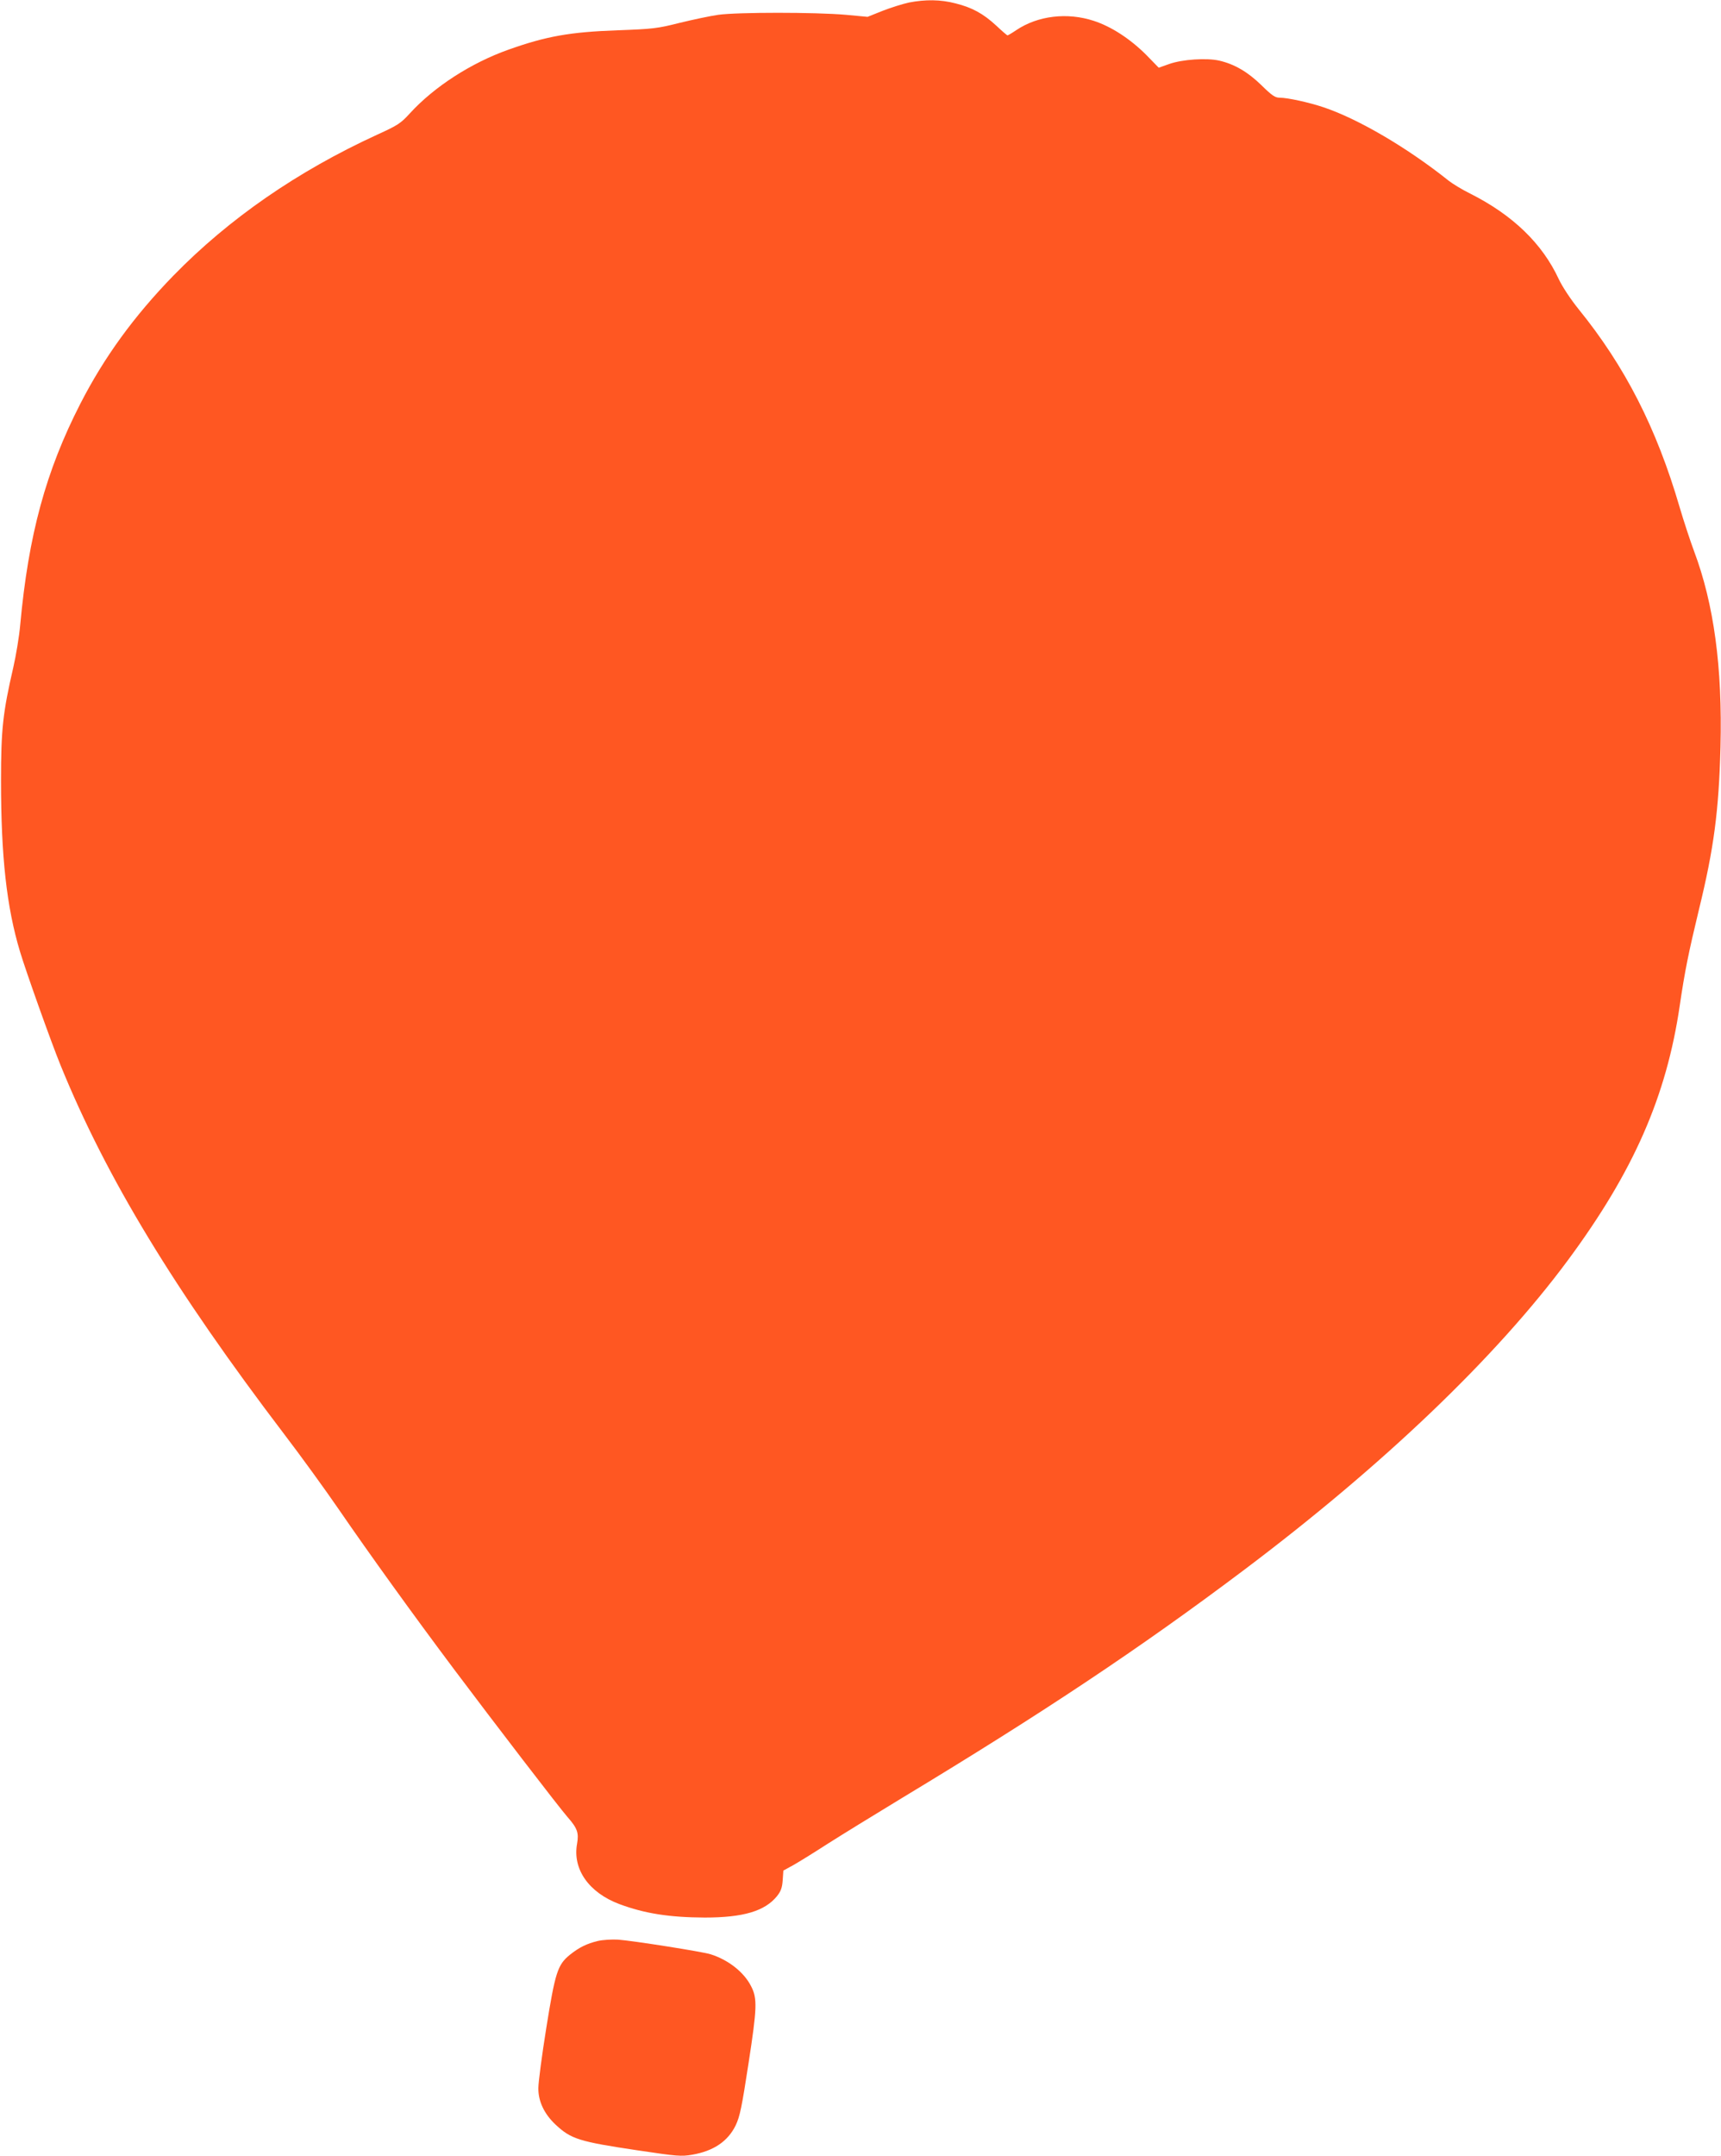 <?xml version="1.0" standalone="no"?>
<!DOCTYPE svg PUBLIC "-//W3C//DTD SVG 20010904//EN"
 "http://www.w3.org/TR/2001/REC-SVG-20010904/DTD/svg10.dtd">
<svg version="1.0" xmlns="http://www.w3.org/2000/svg"
 width="1022pt" height="1280pt" viewBox="0 0 1022 1280"
 preserveAspectRatio="xMidYMid meet">
<g transform="translate(0,1280) scale(0.1,-0.1)"
fill="#ff5722" stroke="none">
<path d="M5398 12785 c-37 -8 -107 -30 -156 -49 l-90 -36 -128 12 c-181 16
-646 16 -759 0 -49 -7 -152 -29 -230 -48 -131 -33 -155 -36 -370 -44 -280 -10
-421 -35 -646 -115 -222 -79 -441 -220 -586 -379 -54 -59 -71 -70 -194 -126
-473 -217 -879 -498 -1209 -836 -235 -242 -411 -484 -553 -761 -205 -400 -308
-779 -357 -1313 -6 -69 -25 -182 -41 -252 -62 -269 -73 -367 -73 -673 0 -448
33 -750 113 -1015 34 -114 186 -541 241 -675 271 -666 676 -1333 1329 -2191
97 -127 242 -327 323 -445 180 -262 439 -622 688 -954 231 -308 620 -815 670
-872 59 -67 68 -94 57 -158 -28 -152 70 -291 251 -359 150 -56 297 -79 507
-80 228 0 357 38 429 127 23 29 31 50 34 95 l4 57 62 34 c33 19 124 75 201
125 77 49 275 171 440 271 843 509 1416 891 2025 1349 833 626 1506 1270 1932
1846 389 526 584 971 663 1510 30 204 52 313 114 570 89 364 118 585 128 965
12 473 -39 849 -157 1163 -22 59 -61 177 -86 262 -137 469 -324 835 -600 1175
-49 61 -96 133 -117 177 -98 212 -273 381 -527 509 -47 23 -104 58 -127 76
-244 195 -537 367 -743 436 -86 29 -214 57 -261 57 -27 0 -46 13 -108 74 -81
79 -160 125 -250 146 -74 17 -219 8 -298 -20 l-62 -22 -74 76 c-95 95 -207
168 -311 202 -158 52 -333 31 -461 -55 -25 -17 -49 -31 -52 -31 -3 0 -33 26
-67 58 -77 71 -142 107 -242 132 -88 23 -178 24 -276 5z"/>
<path d="M3550 1277 c-66 -16 -111 -38 -167 -83 -72 -59 -86 -104 -139 -434
-26 -162 -47 -322 -47 -356 -1 -79 35 -154 102 -217 92 -86 139 -101 488 -153
234 -35 258 -37 323 -26 128 22 213 80 259 175 25 53 36 107 76 367 51 331 53
386 15 459 -42 83 -135 156 -240 189 -45 15 -465 81 -550 87 -36 2 -90 -1
-120 -8z"/>
</g>
</svg>
